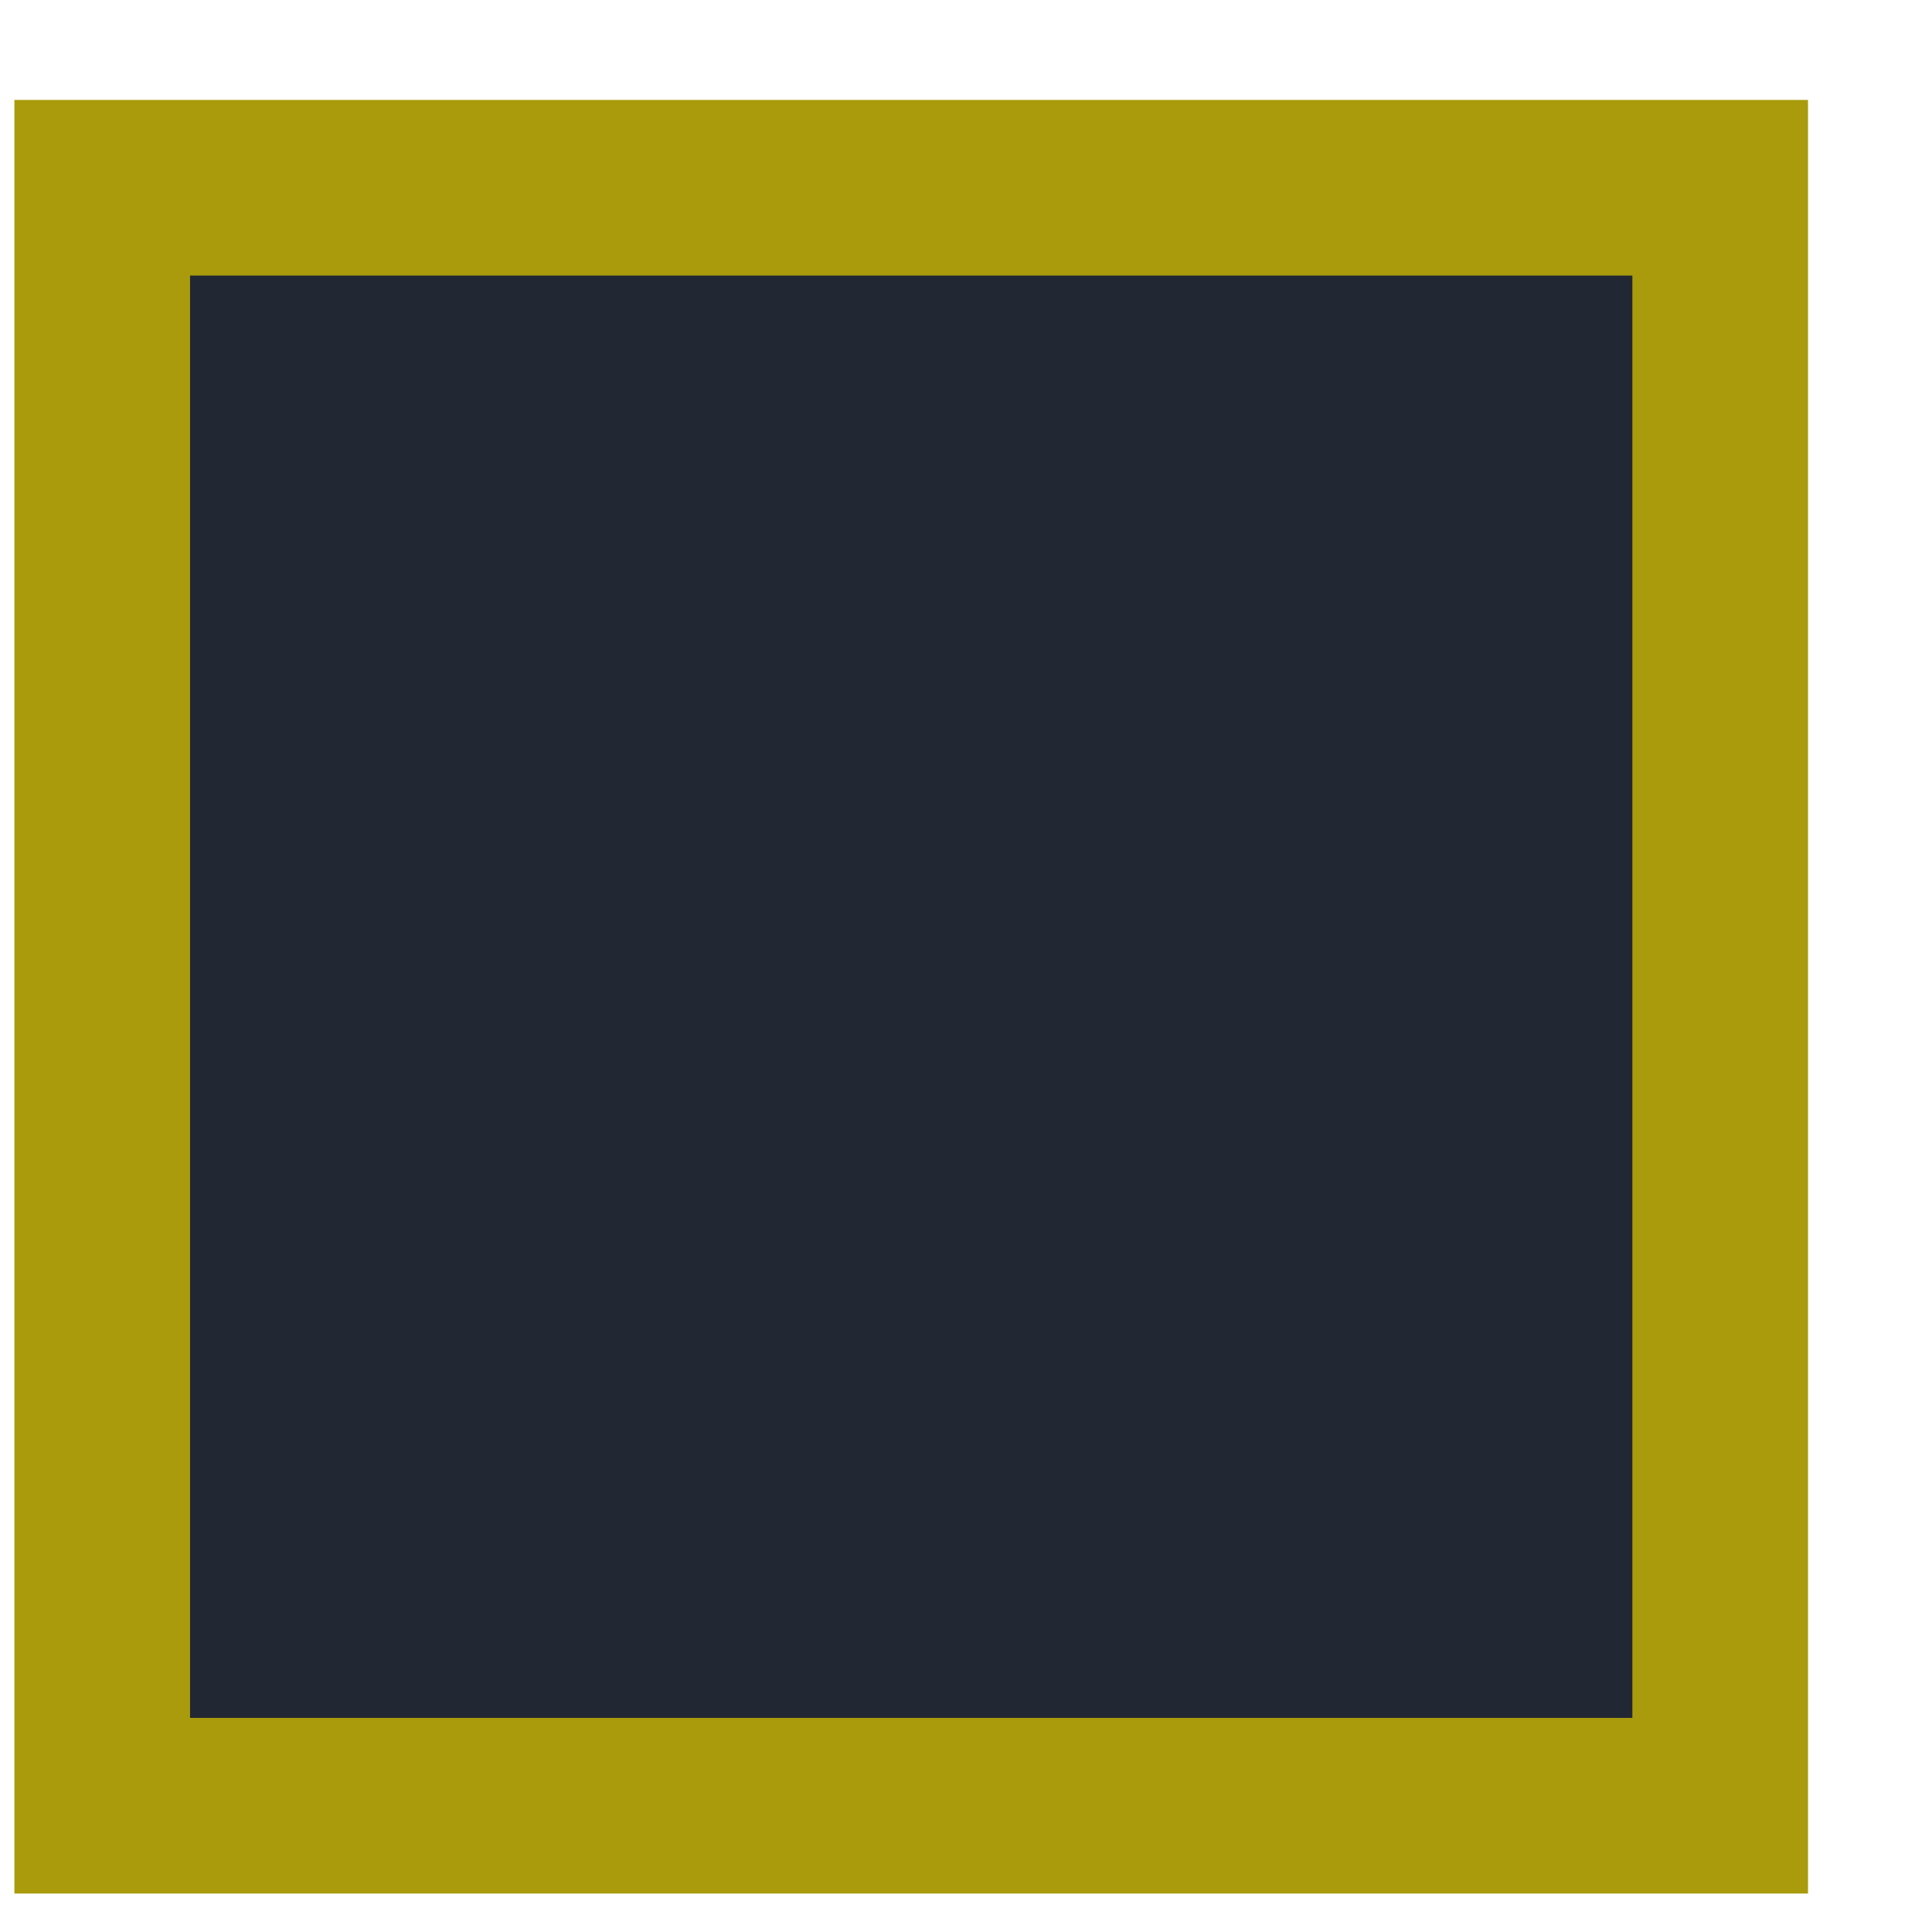 <svg width="11" height="11" viewBox="0 0 11 11" fill="none" xmlns="http://www.w3.org/2000/svg">
<path d="M0.582 1.069H9.794V10.281H0.582V1.069Z" fill="#222734" stroke="#A99B0B" stroke-miterlimit="10"/>
</svg>
